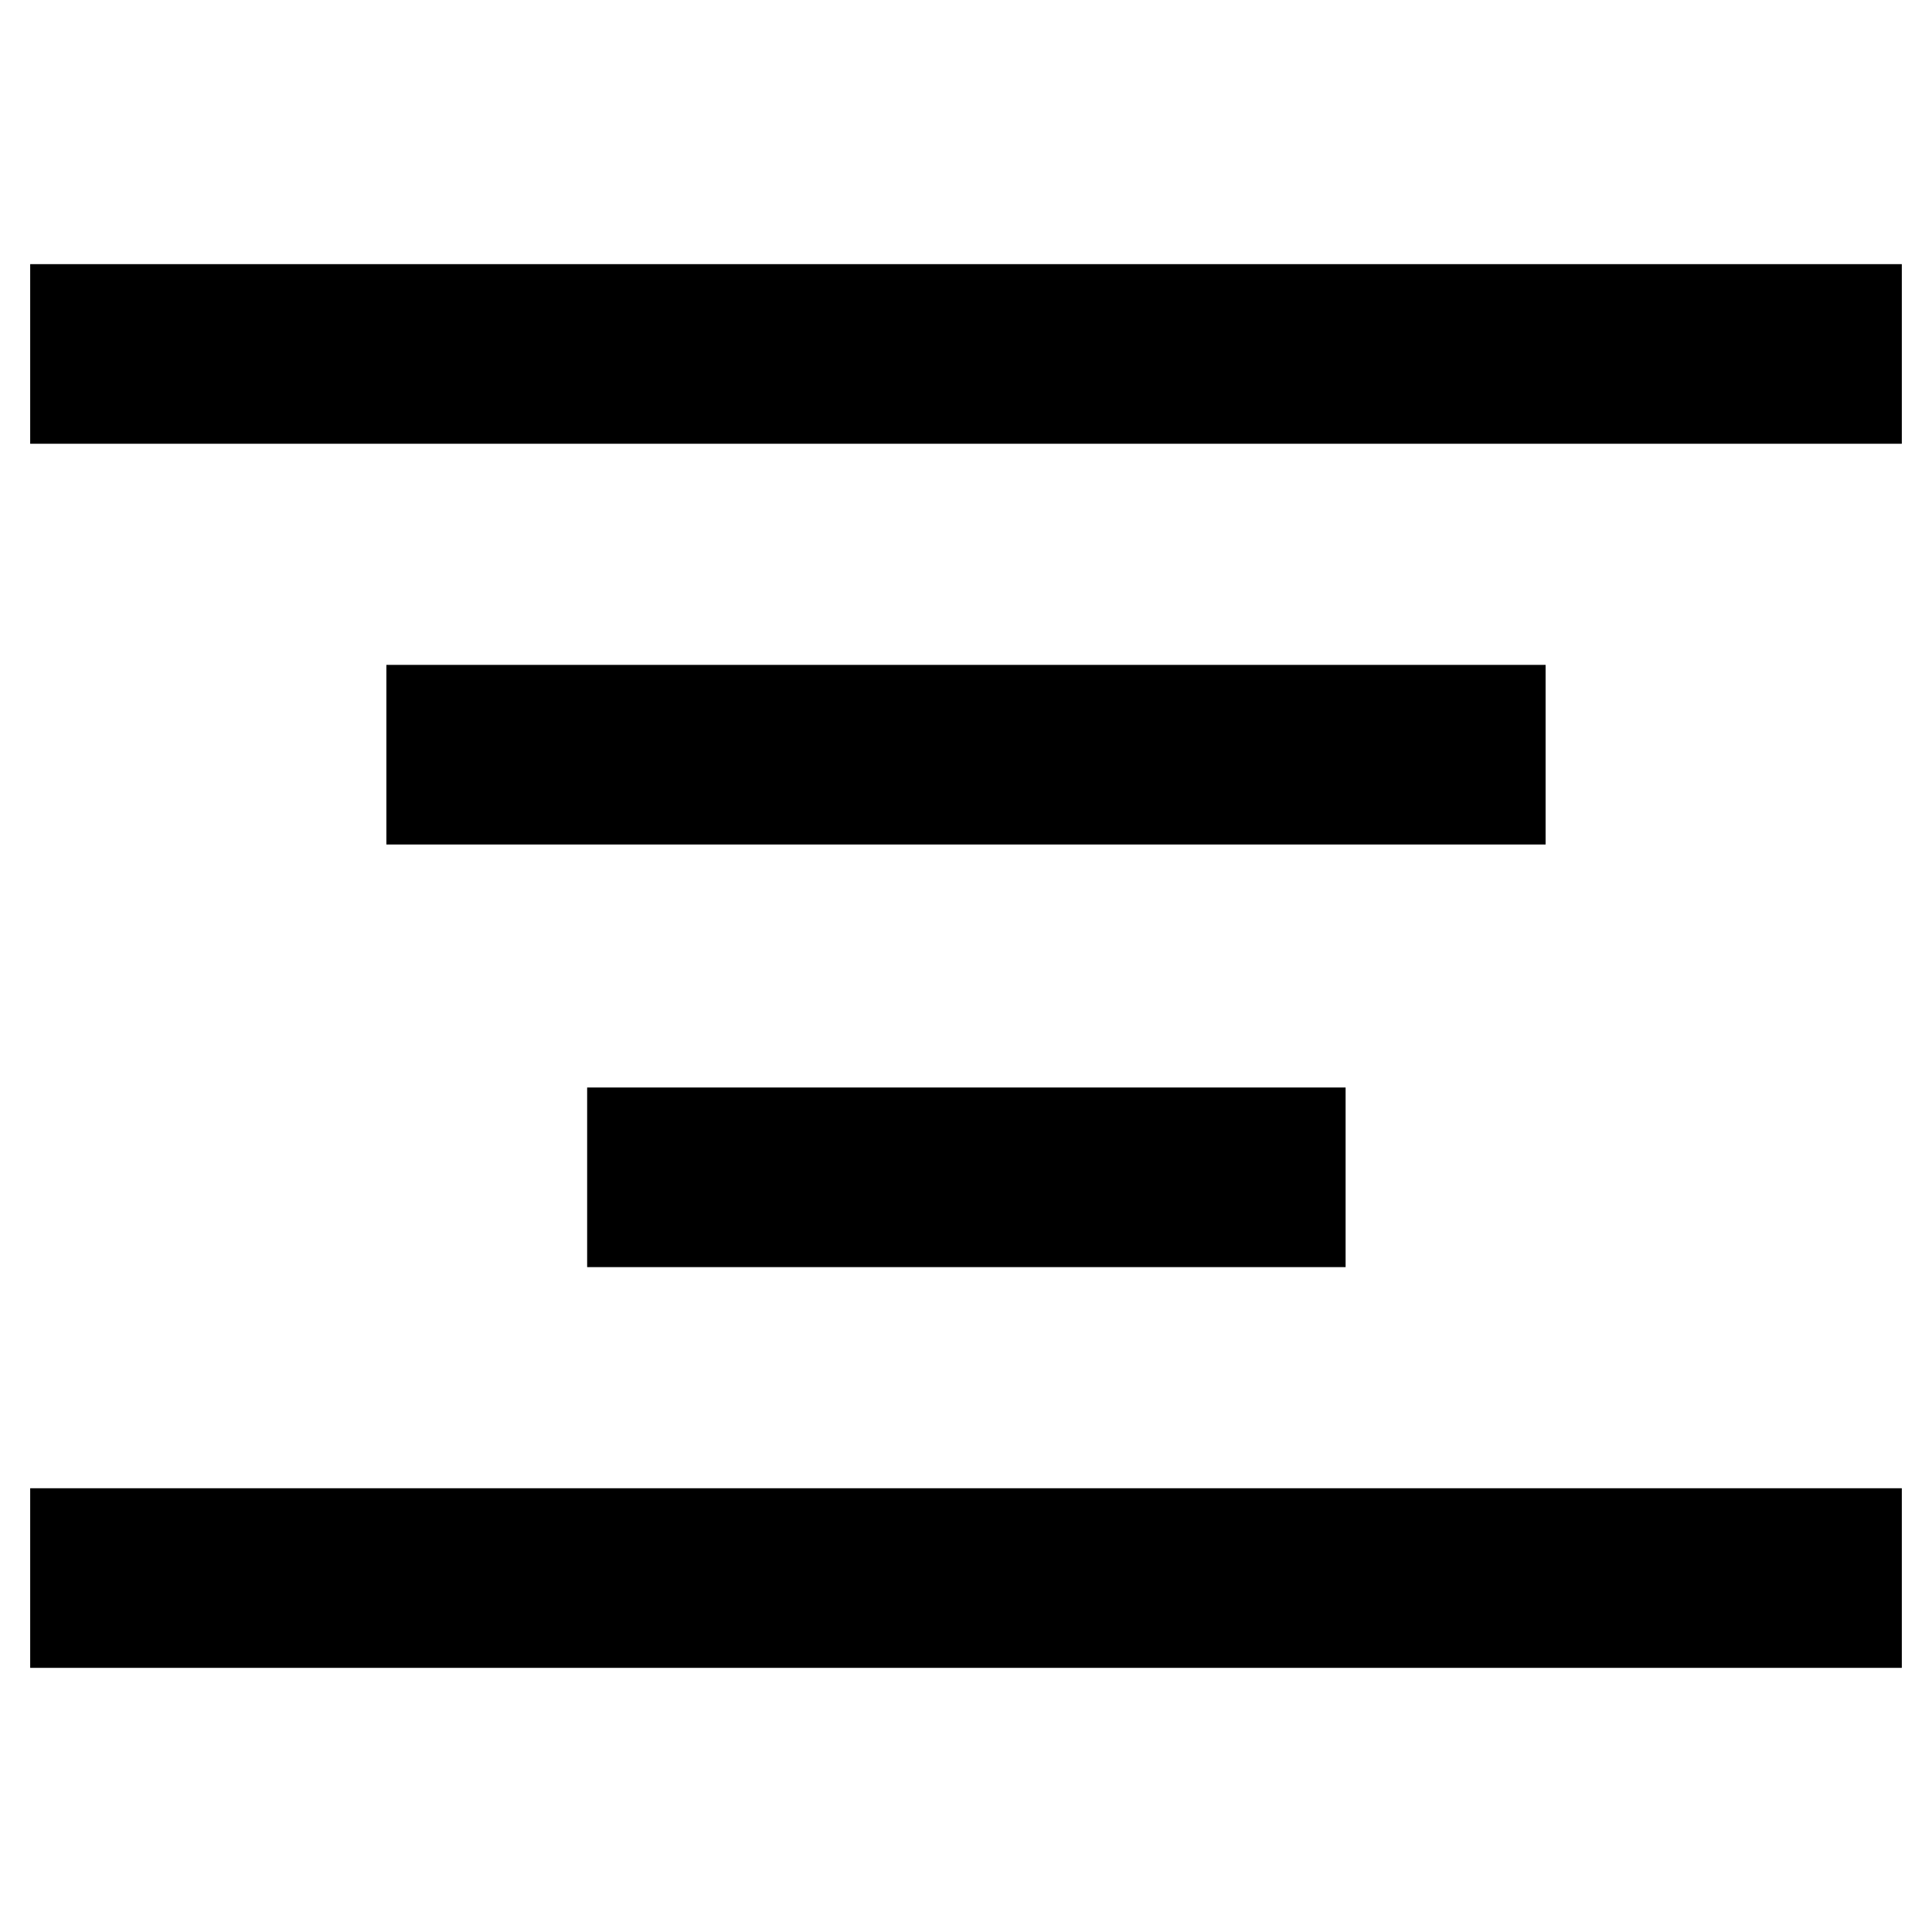 <?xml version="1.0" encoding="utf-8"?>
<!-- Svg Vector Icons : http://www.onlinewebfonts.com/icon -->
<!DOCTYPE svg PUBLIC "-//W3C//DTD SVG 1.1//EN" "http://www.w3.org/Graphics/SVG/1.1/DTD/svg11.dtd">
<svg version="1.1" xmlns="http://www.w3.org/2000/svg" xmlns:xlink="http://www.w3.org/1999/xlink" x="0px" y="0px" viewBox="0 0 256 256" enable-background="new 0 0 256 256" xml:space="preserve">
<g> <path stroke-width="12" fill-opacity="0" stroke="#000000"  d="M10,41h236v11.8H10V41z M57.2,94.1h141.6v11.8H57.2V94.1z M83.8,150.1h88.5v11.8H83.8V150.1z M10,203.2h236 V215H10V203.2z"/></g>
</svg>